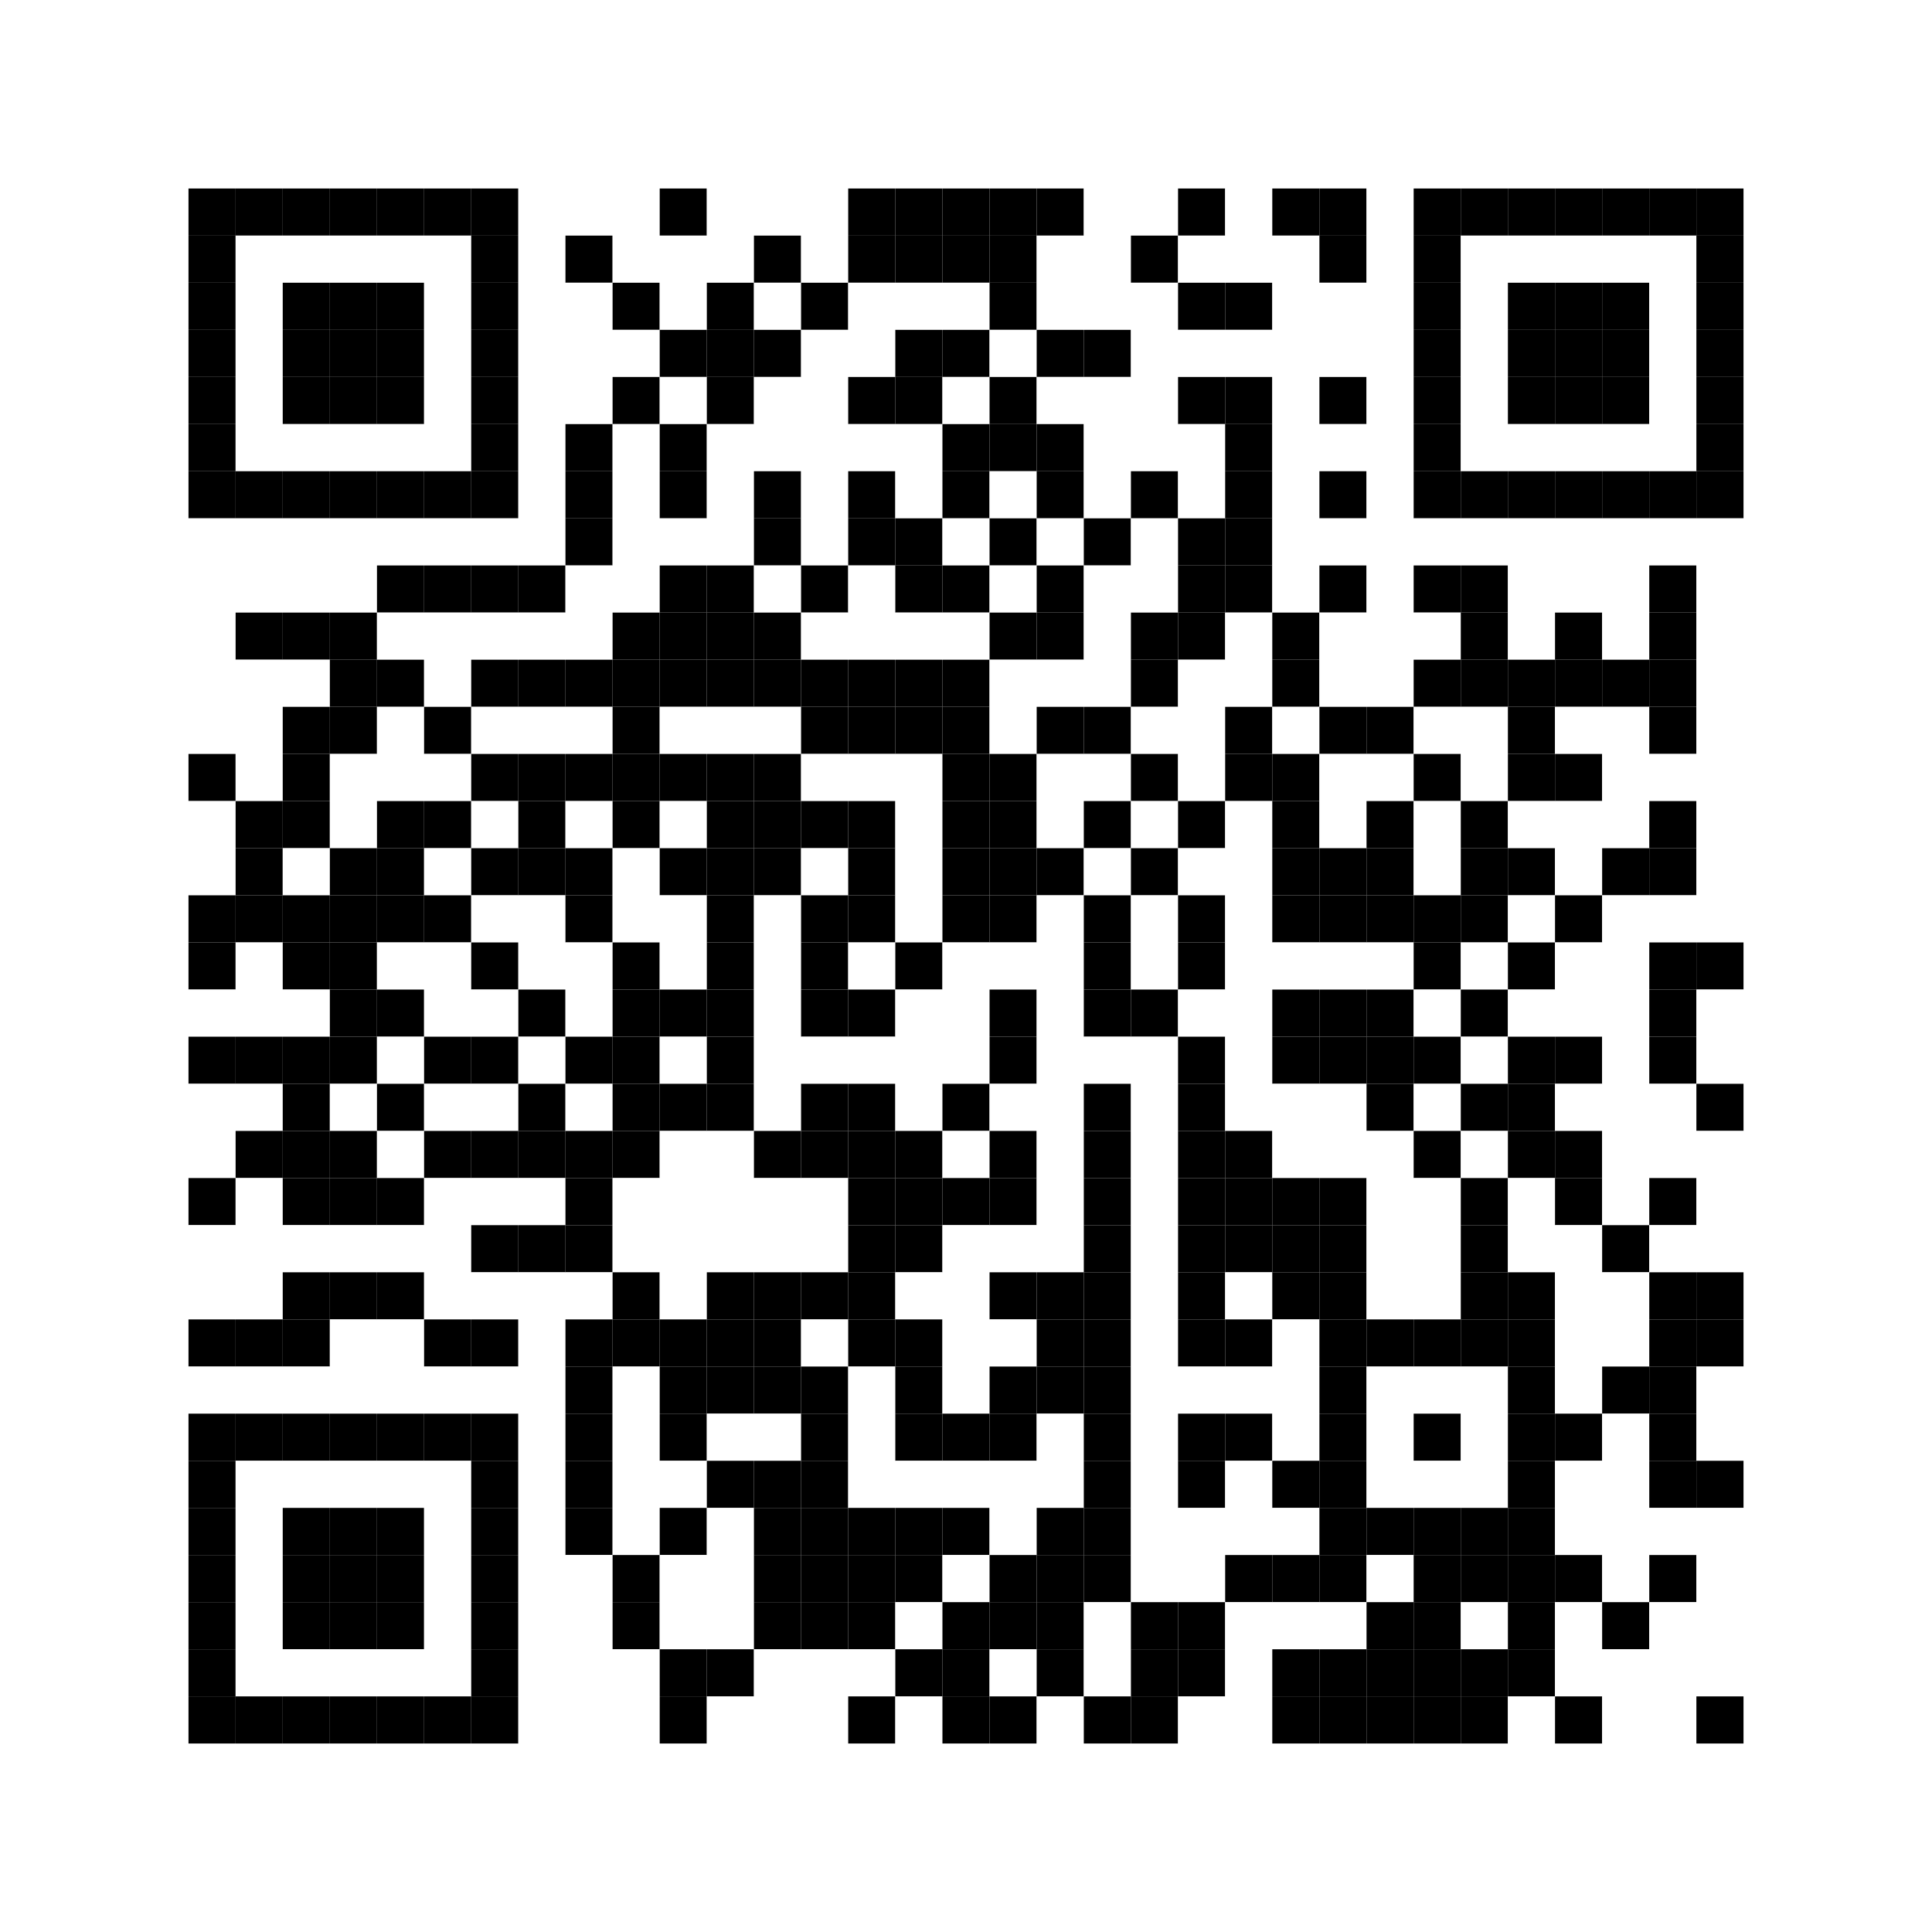 <svg xmlns="http://www.w3.org/2000/svg" width="656" height="656" style=""><rect x="0" y="0" width="656" height="656" fill="#ffffff"></rect><rect x="64" y="64" width="16" height="16" fill="#000000"></rect><rect x="64" y="80" width="16" height="16" fill="#000000"></rect><rect x="64" y="96" width="16" height="16" fill="#000000"></rect><rect x="64" y="112" width="16" height="16" fill="#000000"></rect><rect x="64" y="128" width="16" height="16" fill="#000000"></rect><rect x="64" y="144" width="16" height="16" fill="#000000"></rect><rect x="64" y="160" width="16" height="16" fill="#000000"></rect><rect x="64" y="176" width="16" height="16" fill="#ffffff"></rect><rect x="64" y="192" width="16" height="16" fill="#ffffff"></rect><rect x="64" y="208" width="16" height="16" fill="#ffffff"></rect><rect x="64" y="224" width="16" height="16" fill="#ffffff"></rect><rect x="64" y="240" width="16" height="16" fill="#ffffff"></rect><rect x="64" y="256" width="16" height="16" fill="#000000"></rect><rect x="64" y="272" width="16" height="16" fill="#ffffff"></rect><rect x="64" y="288" width="16" height="16" fill="#ffffff"></rect><rect x="64" y="304" width="16" height="16" fill="#000000"></rect><rect x="64" y="320" width="16" height="16" fill="#000000"></rect><rect x="64" y="336" width="16" height="16" fill="#ffffff"></rect><rect x="64" y="352" width="16" height="16" fill="#000000"></rect><rect x="64" y="368" width="16" height="16" fill="#ffffff"></rect><rect x="64" y="384" width="16" height="16" fill="#ffffff"></rect><rect x="64" y="400" width="16" height="16" fill="#000000"></rect><rect x="64" y="416" width="16" height="16" fill="#ffffff"></rect><rect x="64" y="432" width="16" height="16" fill="#ffffff"></rect><rect x="64" y="448" width="16" height="16" fill="#000000"></rect><rect x="64" y="464" width="16" height="16" fill="#ffffff"></rect><rect x="64" y="480" width="16" height="16" fill="#000000"></rect><rect x="64" y="496" width="16" height="16" fill="#000000"></rect><rect x="64" y="512" width="16" height="16" fill="#000000"></rect><rect x="64" y="528" width="16" height="16" fill="#000000"></rect><rect x="64" y="544" width="16" height="16" fill="#000000"></rect><rect x="64" y="560" width="16" height="16" fill="#000000"></rect><rect x="64" y="576" width="16" height="16" fill="#000000"></rect><rect x="80" y="64" width="16" height="16" fill="#000000"></rect><rect x="80" y="80" width="16" height="16" fill="#ffffff"></rect><rect x="80" y="96" width="16" height="16" fill="#ffffff"></rect><rect x="80" y="112" width="16" height="16" fill="#ffffff"></rect><rect x="80" y="128" width="16" height="16" fill="#ffffff"></rect><rect x="80" y="144" width="16" height="16" fill="#ffffff"></rect><rect x="80" y="160" width="16" height="16" fill="#000000"></rect><rect x="80" y="176" width="16" height="16" fill="#ffffff"></rect><rect x="80" y="192" width="16" height="16" fill="#ffffff"></rect><rect x="80" y="208" width="16" height="16" fill="#000000"></rect><rect x="80" y="224" width="16" height="16" fill="#ffffff"></rect><rect x="80" y="240" width="16" height="16" fill="#ffffff"></rect><rect x="80" y="256" width="16" height="16" fill="#ffffff"></rect><rect x="80" y="272" width="16" height="16" fill="#000000"></rect><rect x="80" y="288" width="16" height="16" fill="#000000"></rect><rect x="80" y="304" width="16" height="16" fill="#000000"></rect><rect x="80" y="320" width="16" height="16" fill="#ffffff"></rect><rect x="80" y="336" width="16" height="16" fill="#ffffff"></rect><rect x="80" y="352" width="16" height="16" fill="#000000"></rect><rect x="80" y="368" width="16" height="16" fill="#ffffff"></rect><rect x="80" y="384" width="16" height="16" fill="#000000"></rect><rect x="80" y="400" width="16" height="16" fill="#ffffff"></rect><rect x="80" y="416" width="16" height="16" fill="#ffffff"></rect><rect x="80" y="432" width="16" height="16" fill="#ffffff"></rect><rect x="80" y="448" width="16" height="16" fill="#000000"></rect><rect x="80" y="464" width="16" height="16" fill="#ffffff"></rect><rect x="80" y="480" width="16" height="16" fill="#000000"></rect><rect x="80" y="496" width="16" height="16" fill="#ffffff"></rect><rect x="80" y="512" width="16" height="16" fill="#ffffff"></rect><rect x="80" y="528" width="16" height="16" fill="#ffffff"></rect><rect x="80" y="544" width="16" height="16" fill="#ffffff"></rect><rect x="80" y="560" width="16" height="16" fill="#ffffff"></rect><rect x="80" y="576" width="16" height="16" fill="#000000"></rect><rect x="96" y="64" width="16" height="16" fill="#000000"></rect><rect x="96" y="80" width="16" height="16" fill="#ffffff"></rect><rect x="96" y="96" width="16" height="16" fill="#000000"></rect><rect x="96" y="112" width="16" height="16" fill="#000000"></rect><rect x="96" y="128" width="16" height="16" fill="#000000"></rect><rect x="96" y="144" width="16" height="16" fill="#ffffff"></rect><rect x="96" y="160" width="16" height="16" fill="#000000"></rect><rect x="96" y="176" width="16" height="16" fill="#ffffff"></rect><rect x="96" y="192" width="16" height="16" fill="#ffffff"></rect><rect x="96" y="208" width="16" height="16" fill="#000000"></rect><rect x="96" y="224" width="16" height="16" fill="#ffffff"></rect><rect x="96" y="240" width="16" height="16" fill="#000000"></rect><rect x="96" y="256" width="16" height="16" fill="#000000"></rect><rect x="96" y="272" width="16" height="16" fill="#000000"></rect><rect x="96" y="288" width="16" height="16" fill="#ffffff"></rect><rect x="96" y="304" width="16" height="16" fill="#000000"></rect><rect x="96" y="320" width="16" height="16" fill="#000000"></rect><rect x="96" y="336" width="16" height="16" fill="#ffffff"></rect><rect x="96" y="352" width="16" height="16" fill="#000000"></rect><rect x="96" y="368" width="16" height="16" fill="#000000"></rect><rect x="96" y="384" width="16" height="16" fill="#000000"></rect><rect x="96" y="400" width="16" height="16" fill="#000000"></rect><rect x="96" y="416" width="16" height="16" fill="#ffffff"></rect><rect x="96" y="432" width="16" height="16" fill="#000000"></rect><rect x="96" y="448" width="16" height="16" fill="#000000"></rect><rect x="96" y="464" width="16" height="16" fill="#ffffff"></rect><rect x="96" y="480" width="16" height="16" fill="#000000"></rect><rect x="96" y="496" width="16" height="16" fill="#ffffff"></rect><rect x="96" y="512" width="16" height="16" fill="#000000"></rect><rect x="96" y="528" width="16" height="16" fill="#000000"></rect><rect x="96" y="544" width="16" height="16" fill="#000000"></rect><rect x="96" y="560" width="16" height="16" fill="#ffffff"></rect><rect x="96" y="576" width="16" height="16" fill="#000000"></rect><rect x="112" y="64" width="16" height="16" fill="#000000"></rect><rect x="112" y="80" width="16" height="16" fill="#ffffff"></rect><rect x="112" y="96" width="16" height="16" fill="#000000"></rect><rect x="112" y="112" width="16" height="16" fill="#000000"></rect><rect x="112" y="128" width="16" height="16" fill="#000000"></rect><rect x="112" y="144" width="16" height="16" fill="#ffffff"></rect><rect x="112" y="160" width="16" height="16" fill="#000000"></rect><rect x="112" y="176" width="16" height="16" fill="#ffffff"></rect><rect x="112" y="192" width="16" height="16" fill="#ffffff"></rect><rect x="112" y="208" width="16" height="16" fill="#000000"></rect><rect x="112" y="224" width="16" height="16" fill="#000000"></rect><rect x="112" y="240" width="16" height="16" fill="#000000"></rect><rect x="112" y="256" width="16" height="16" fill="#ffffff"></rect><rect x="112" y="272" width="16" height="16" fill="#ffffff"></rect><rect x="112" y="288" width="16" height="16" fill="#000000"></rect><rect x="112" y="304" width="16" height="16" fill="#000000"></rect><rect x="112" y="320" width="16" height="16" fill="#000000"></rect><rect x="112" y="336" width="16" height="16" fill="#000000"></rect><rect x="112" y="352" width="16" height="16" fill="#000000"></rect><rect x="112" y="368" width="16" height="16" fill="#ffffff"></rect><rect x="112" y="384" width="16" height="16" fill="#000000"></rect><rect x="112" y="400" width="16" height="16" fill="#000000"></rect><rect x="112" y="416" width="16" height="16" fill="#ffffff"></rect><rect x="112" y="432" width="16" height="16" fill="#000000"></rect><rect x="112" y="448" width="16" height="16" fill="#ffffff"></rect><rect x="112" y="464" width="16" height="16" fill="#ffffff"></rect><rect x="112" y="480" width="16" height="16" fill="#000000"></rect><rect x="112" y="496" width="16" height="16" fill="#ffffff"></rect><rect x="112" y="512" width="16" height="16" fill="#000000"></rect><rect x="112" y="528" width="16" height="16" fill="#000000"></rect><rect x="112" y="544" width="16" height="16" fill="#000000"></rect><rect x="112" y="560" width="16" height="16" fill="#ffffff"></rect><rect x="112" y="576" width="16" height="16" fill="#000000"></rect><rect x="128" y="64" width="16" height="16" fill="#000000"></rect><rect x="128" y="80" width="16" height="16" fill="#ffffff"></rect><rect x="128" y="96" width="16" height="16" fill="#000000"></rect><rect x="128" y="112" width="16" height="16" fill="#000000"></rect><rect x="128" y="128" width="16" height="16" fill="#000000"></rect><rect x="128" y="144" width="16" height="16" fill="#ffffff"></rect><rect x="128" y="160" width="16" height="16" fill="#000000"></rect><rect x="128" y="176" width="16" height="16" fill="#ffffff"></rect><rect x="128" y="192" width="16" height="16" fill="#000000"></rect><rect x="128" y="208" width="16" height="16" fill="#ffffff"></rect><rect x="128" y="224" width="16" height="16" fill="#000000"></rect><rect x="128" y="240" width="16" height="16" fill="#ffffff"></rect><rect x="128" y="256" width="16" height="16" fill="#ffffff"></rect><rect x="128" y="272" width="16" height="16" fill="#000000"></rect><rect x="128" y="288" width="16" height="16" fill="#000000"></rect><rect x="128" y="304" width="16" height="16" fill="#000000"></rect><rect x="128" y="320" width="16" height="16" fill="#ffffff"></rect><rect x="128" y="336" width="16" height="16" fill="#000000"></rect><rect x="128" y="352" width="16" height="16" fill="#ffffff"></rect><rect x="128" y="368" width="16" height="16" fill="#000000"></rect><rect x="128" y="384" width="16" height="16" fill="#ffffff"></rect><rect x="128" y="400" width="16" height="16" fill="#000000"></rect><rect x="128" y="416" width="16" height="16" fill="#ffffff"></rect><rect x="128" y="432" width="16" height="16" fill="#000000"></rect><rect x="128" y="448" width="16" height="16" fill="#ffffff"></rect><rect x="128" y="464" width="16" height="16" fill="#ffffff"></rect><rect x="128" y="480" width="16" height="16" fill="#000000"></rect><rect x="128" y="496" width="16" height="16" fill="#ffffff"></rect><rect x="128" y="512" width="16" height="16" fill="#000000"></rect><rect x="128" y="528" width="16" height="16" fill="#000000"></rect><rect x="128" y="544" width="16" height="16" fill="#000000"></rect><rect x="128" y="560" width="16" height="16" fill="#ffffff"></rect><rect x="128" y="576" width="16" height="16" fill="#000000"></rect><rect x="144" y="64" width="16" height="16" fill="#000000"></rect><rect x="144" y="80" width="16" height="16" fill="#ffffff"></rect><rect x="144" y="96" width="16" height="16" fill="#ffffff"></rect><rect x="144" y="112" width="16" height="16" fill="#ffffff"></rect><rect x="144" y="128" width="16" height="16" fill="#ffffff"></rect><rect x="144" y="144" width="16" height="16" fill="#ffffff"></rect><rect x="144" y="160" width="16" height="16" fill="#000000"></rect><rect x="144" y="176" width="16" height="16" fill="#ffffff"></rect><rect x="144" y="192" width="16" height="16" fill="#000000"></rect><rect x="144" y="208" width="16" height="16" fill="#ffffff"></rect><rect x="144" y="224" width="16" height="16" fill="#ffffff"></rect><rect x="144" y="240" width="16" height="16" fill="#000000"></rect><rect x="144" y="256" width="16" height="16" fill="#ffffff"></rect><rect x="144" y="272" width="16" height="16" fill="#000000"></rect><rect x="144" y="288" width="16" height="16" fill="#ffffff"></rect><rect x="144" y="304" width="16" height="16" fill="#000000"></rect><rect x="144" y="320" width="16" height="16" fill="#ffffff"></rect><rect x="144" y="336" width="16" height="16" fill="#ffffff"></rect><rect x="144" y="352" width="16" height="16" fill="#000000"></rect><rect x="144" y="368" width="16" height="16" fill="#ffffff"></rect><rect x="144" y="384" width="16" height="16" fill="#000000"></rect><rect x="144" y="400" width="16" height="16" fill="#ffffff"></rect><rect x="144" y="416" width="16" height="16" fill="#ffffff"></rect><rect x="144" y="432" width="16" height="16" fill="#ffffff"></rect><rect x="144" y="448" width="16" height="16" fill="#000000"></rect><rect x="144" y="464" width="16" height="16" fill="#ffffff"></rect><rect x="144" y="480" width="16" height="16" fill="#000000"></rect><rect x="144" y="496" width="16" height="16" fill="#ffffff"></rect><rect x="144" y="512" width="16" height="16" fill="#ffffff"></rect><rect x="144" y="528" width="16" height="16" fill="#ffffff"></rect><rect x="144" y="544" width="16" height="16" fill="#ffffff"></rect><rect x="144" y="560" width="16" height="16" fill="#ffffff"></rect><rect x="144" y="576" width="16" height="16" fill="#000000"></rect><rect x="160" y="64" width="16" height="16" fill="#000000"></rect><rect x="160" y="80" width="16" height="16" fill="#000000"></rect><rect x="160" y="96" width="16" height="16" fill="#000000"></rect><rect x="160" y="112" width="16" height="16" fill="#000000"></rect><rect x="160" y="128" width="16" height="16" fill="#000000"></rect><rect x="160" y="144" width="16" height="16" fill="#000000"></rect><rect x="160" y="160" width="16" height="16" fill="#000000"></rect><rect x="160" y="176" width="16" height="16" fill="#ffffff"></rect><rect x="160" y="192" width="16" height="16" fill="#000000"></rect><rect x="160" y="208" width="16" height="16" fill="#ffffff"></rect><rect x="160" y="224" width="16" height="16" fill="#000000"></rect><rect x="160" y="240" width="16" height="16" fill="#ffffff"></rect><rect x="160" y="256" width="16" height="16" fill="#000000"></rect><rect x="160" y="272" width="16" height="16" fill="#ffffff"></rect><rect x="160" y="288" width="16" height="16" fill="#000000"></rect><rect x="160" y="304" width="16" height="16" fill="#ffffff"></rect><rect x="160" y="320" width="16" height="16" fill="#000000"></rect><rect x="160" y="336" width="16" height="16" fill="#ffffff"></rect><rect x="160" y="352" width="16" height="16" fill="#000000"></rect><rect x="160" y="368" width="16" height="16" fill="#ffffff"></rect><rect x="160" y="384" width="16" height="16" fill="#000000"></rect><rect x="160" y="400" width="16" height="16" fill="#ffffff"></rect><rect x="160" y="416" width="16" height="16" fill="#000000"></rect><rect x="160" y="432" width="16" height="16" fill="#ffffff"></rect><rect x="160" y="448" width="16" height="16" fill="#000000"></rect><rect x="160" y="464" width="16" height="16" fill="#ffffff"></rect><rect x="160" y="480" width="16" height="16" fill="#000000"></rect><rect x="160" y="496" width="16" height="16" fill="#000000"></rect><rect x="160" y="512" width="16" height="16" fill="#000000"></rect><rect x="160" y="528" width="16" height="16" fill="#000000"></rect><rect x="160" y="544" width="16" height="16" fill="#000000"></rect><rect x="160" y="560" width="16" height="16" fill="#000000"></rect><rect x="160" y="576" width="16" height="16" fill="#000000"></rect><rect x="176" y="64" width="16" height="16" fill="#ffffff"></rect><rect x="176" y="80" width="16" height="16" fill="#ffffff"></rect><rect x="176" y="96" width="16" height="16" fill="#ffffff"></rect><rect x="176" y="112" width="16" height="16" fill="#ffffff"></rect><rect x="176" y="128" width="16" height="16" fill="#ffffff"></rect><rect x="176" y="144" width="16" height="16" fill="#ffffff"></rect><rect x="176" y="160" width="16" height="16" fill="#ffffff"></rect><rect x="176" y="176" width="16" height="16" fill="#ffffff"></rect><rect x="176" y="192" width="16" height="16" fill="#000000"></rect><rect x="176" y="208" width="16" height="16" fill="#ffffff"></rect><rect x="176" y="224" width="16" height="16" fill="#000000"></rect><rect x="176" y="240" width="16" height="16" fill="#ffffff"></rect><rect x="176" y="256" width="16" height="16" fill="#000000"></rect><rect x="176" y="272" width="16" height="16" fill="#000000"></rect><rect x="176" y="288" width="16" height="16" fill="#000000"></rect><rect x="176" y="304" width="16" height="16" fill="#ffffff"></rect><rect x="176" y="320" width="16" height="16" fill="#ffffff"></rect><rect x="176" y="336" width="16" height="16" fill="#000000"></rect><rect x="176" y="352" width="16" height="16" fill="#ffffff"></rect><rect x="176" y="368" width="16" height="16" fill="#000000"></rect><rect x="176" y="384" width="16" height="16" fill="#000000"></rect><rect x="176" y="400" width="16" height="16" fill="#ffffff"></rect><rect x="176" y="416" width="16" height="16" fill="#000000"></rect><rect x="176" y="432" width="16" height="16" fill="#ffffff"></rect><rect x="176" y="448" width="16" height="16" fill="#ffffff"></rect><rect x="176" y="464" width="16" height="16" fill="#ffffff"></rect><rect x="176" y="480" width="16" height="16" fill="#ffffff"></rect><rect x="176" y="496" width="16" height="16" fill="#ffffff"></rect><rect x="176" y="512" width="16" height="16" fill="#ffffff"></rect><rect x="176" y="528" width="16" height="16" fill="#ffffff"></rect><rect x="176" y="544" width="16" height="16" fill="#ffffff"></rect><rect x="176" y="560" width="16" height="16" fill="#ffffff"></rect><rect x="176" y="576" width="16" height="16" fill="#ffffff"></rect><rect x="192" y="64" width="16" height="16" fill="#ffffff"></rect><rect x="192" y="80" width="16" height="16" fill="#000000"></rect><rect x="192" y="96" width="16" height="16" fill="#ffffff"></rect><rect x="192" y="112" width="16" height="16" fill="#ffffff"></rect><rect x="192" y="128" width="16" height="16" fill="#ffffff"></rect><rect x="192" y="144" width="16" height="16" fill="#000000"></rect><rect x="192" y="160" width="16" height="16" fill="#000000"></rect><rect x="192" y="176" width="16" height="16" fill="#000000"></rect><rect x="192" y="192" width="16" height="16" fill="#ffffff"></rect><rect x="192" y="208" width="16" height="16" fill="#ffffff"></rect><rect x="192" y="224" width="16" height="16" fill="#000000"></rect><rect x="192" y="240" width="16" height="16" fill="#ffffff"></rect><rect x="192" y="256" width="16" height="16" fill="#000000"></rect><rect x="192" y="272" width="16" height="16" fill="#ffffff"></rect><rect x="192" y="288" width="16" height="16" fill="#000000"></rect><rect x="192" y="304" width="16" height="16" fill="#000000"></rect><rect x="192" y="320" width="16" height="16" fill="#ffffff"></rect><rect x="192" y="336" width="16" height="16" fill="#ffffff"></rect><rect x="192" y="352" width="16" height="16" fill="#000000"></rect><rect x="192" y="368" width="16" height="16" fill="#ffffff"></rect><rect x="192" y="384" width="16" height="16" fill="#000000"></rect><rect x="192" y="400" width="16" height="16" fill="#000000"></rect><rect x="192" y="416" width="16" height="16" fill="#000000"></rect><rect x="192" y="432" width="16" height="16" fill="#ffffff"></rect><rect x="192" y="448" width="16" height="16" fill="#000000"></rect><rect x="192" y="464" width="16" height="16" fill="#000000"></rect><rect x="192" y="480" width="16" height="16" fill="#000000"></rect><rect x="192" y="496" width="16" height="16" fill="#000000"></rect><rect x="192" y="512" width="16" height="16" fill="#000000"></rect><rect x="192" y="528" width="16" height="16" fill="#ffffff"></rect><rect x="192" y="544" width="16" height="16" fill="#ffffff"></rect><rect x="192" y="560" width="16" height="16" fill="#ffffff"></rect><rect x="192" y="576" width="16" height="16" fill="#ffffff"></rect><rect x="208" y="64" width="16" height="16" fill="#ffffff"></rect><rect x="208" y="80" width="16" height="16" fill="#ffffff"></rect><rect x="208" y="96" width="16" height="16" fill="#000000"></rect><rect x="208" y="112" width="16" height="16" fill="#ffffff"></rect><rect x="208" y="128" width="16" height="16" fill="#000000"></rect><rect x="208" y="144" width="16" height="16" fill="#ffffff"></rect><rect x="208" y="160" width="16" height="16" fill="#ffffff"></rect><rect x="208" y="176" width="16" height="16" fill="#ffffff"></rect><rect x="208" y="192" width="16" height="16" fill="#ffffff"></rect><rect x="208" y="208" width="16" height="16" fill="#000000"></rect><rect x="208" y="224" width="16" height="16" fill="#000000"></rect><rect x="208" y="240" width="16" height="16" fill="#000000"></rect><rect x="208" y="256" width="16" height="16" fill="#000000"></rect><rect x="208" y="272" width="16" height="16" fill="#000000"></rect><rect x="208" y="288" width="16" height="16" fill="#ffffff"></rect><rect x="208" y="304" width="16" height="16" fill="#ffffff"></rect><rect x="208" y="320" width="16" height="16" fill="#000000"></rect><rect x="208" y="336" width="16" height="16" fill="#000000"></rect><rect x="208" y="352" width="16" height="16" fill="#000000"></rect><rect x="208" y="368" width="16" height="16" fill="#000000"></rect><rect x="208" y="384" width="16" height="16" fill="#000000"></rect><rect x="208" y="400" width="16" height="16" fill="#ffffff"></rect><rect x="208" y="416" width="16" height="16" fill="#ffffff"></rect><rect x="208" y="432" width="16" height="16" fill="#000000"></rect><rect x="208" y="448" width="16" height="16" fill="#000000"></rect><rect x="208" y="464" width="16" height="16" fill="#ffffff"></rect><rect x="208" y="480" width="16" height="16" fill="#ffffff"></rect><rect x="208" y="496" width="16" height="16" fill="#ffffff"></rect><rect x="208" y="512" width="16" height="16" fill="#ffffff"></rect><rect x="208" y="528" width="16" height="16" fill="#000000"></rect><rect x="208" y="544" width="16" height="16" fill="#000000"></rect><rect x="208" y="560" width="16" height="16" fill="#ffffff"></rect><rect x="208" y="576" width="16" height="16" fill="#ffffff"></rect><rect x="224" y="64" width="16" height="16" fill="#000000"></rect><rect x="224" y="80" width="16" height="16" fill="#ffffff"></rect><rect x="224" y="96" width="16" height="16" fill="#ffffff"></rect><rect x="224" y="112" width="16" height="16" fill="#000000"></rect><rect x="224" y="128" width="16" height="16" fill="#ffffff"></rect><rect x="224" y="144" width="16" height="16" fill="#000000"></rect><rect x="224" y="160" width="16" height="16" fill="#000000"></rect><rect x="224" y="176" width="16" height="16" fill="#ffffff"></rect><rect x="224" y="192" width="16" height="16" fill="#000000"></rect><rect x="224" y="208" width="16" height="16" fill="#000000"></rect><rect x="224" y="224" width="16" height="16" fill="#000000"></rect><rect x="224" y="240" width="16" height="16" fill="#ffffff"></rect><rect x="224" y="256" width="16" height="16" fill="#000000"></rect><rect x="224" y="272" width="16" height="16" fill="#ffffff"></rect><rect x="224" y="288" width="16" height="16" fill="#000000"></rect><rect x="224" y="304" width="16" height="16" fill="#ffffff"></rect><rect x="224" y="320" width="16" height="16" fill="#ffffff"></rect><rect x="224" y="336" width="16" height="16" fill="#000000"></rect><rect x="224" y="352" width="16" height="16" fill="#ffffff"></rect><rect x="224" y="368" width="16" height="16" fill="#000000"></rect><rect x="224" y="384" width="16" height="16" fill="#ffffff"></rect><rect x="224" y="400" width="16" height="16" fill="#ffffff"></rect><rect x="224" y="416" width="16" height="16" fill="#ffffff"></rect><rect x="224" y="432" width="16" height="16" fill="#ffffff"></rect><rect x="224" y="448" width="16" height="16" fill="#000000"></rect><rect x="224" y="464" width="16" height="16" fill="#000000"></rect><rect x="224" y="480" width="16" height="16" fill="#000000"></rect><rect x="224" y="496" width="16" height="16" fill="#ffffff"></rect><rect x="224" y="512" width="16" height="16" fill="#000000"></rect><rect x="224" y="528" width="16" height="16" fill="#ffffff"></rect><rect x="224" y="544" width="16" height="16" fill="#ffffff"></rect><rect x="224" y="560" width="16" height="16" fill="#000000"></rect><rect x="224" y="576" width="16" height="16" fill="#000000"></rect><rect x="240" y="64" width="16" height="16" fill="#ffffff"></rect><rect x="240" y="80" width="16" height="16" fill="#ffffff"></rect><rect x="240" y="96" width="16" height="16" fill="#000000"></rect><rect x="240" y="112" width="16" height="16" fill="#000000"></rect><rect x="240" y="128" width="16" height="16" fill="#000000"></rect><rect x="240" y="144" width="16" height="16" fill="#ffffff"></rect><rect x="240" y="160" width="16" height="16" fill="#ffffff"></rect><rect x="240" y="176" width="16" height="16" fill="#ffffff"></rect><rect x="240" y="192" width="16" height="16" fill="#000000"></rect><rect x="240" y="208" width="16" height="16" fill="#000000"></rect><rect x="240" y="224" width="16" height="16" fill="#000000"></rect><rect x="240" y="240" width="16" height="16" fill="#ffffff"></rect><rect x="240" y="256" width="16" height="16" fill="#000000"></rect><rect x="240" y="272" width="16" height="16" fill="#000000"></rect><rect x="240" y="288" width="16" height="16" fill="#000000"></rect><rect x="240" y="304" width="16" height="16" fill="#000000"></rect><rect x="240" y="320" width="16" height="16" fill="#000000"></rect><rect x="240" y="336" width="16" height="16" fill="#000000"></rect><rect x="240" y="352" width="16" height="16" fill="#000000"></rect><rect x="240" y="368" width="16" height="16" fill="#000000"></rect><rect x="240" y="384" width="16" height="16" fill="#ffffff"></rect><rect x="240" y="400" width="16" height="16" fill="#ffffff"></rect><rect x="240" y="416" width="16" height="16" fill="#ffffff"></rect><rect x="240" y="432" width="16" height="16" fill="#000000"></rect><rect x="240" y="448" width="16" height="16" fill="#000000"></rect><rect x="240" y="464" width="16" height="16" fill="#000000"></rect><rect x="240" y="480" width="16" height="16" fill="#ffffff"></rect><rect x="240" y="496" width="16" height="16" fill="#000000"></rect><rect x="240" y="512" width="16" height="16" fill="#ffffff"></rect><rect x="240" y="528" width="16" height="16" fill="#ffffff"></rect><rect x="240" y="544" width="16" height="16" fill="#ffffff"></rect><rect x="240" y="560" width="16" height="16" fill="#000000"></rect><rect x="240" y="576" width="16" height="16" fill="#ffffff"></rect><rect x="256" y="64" width="16" height="16" fill="#ffffff"></rect><rect x="256" y="80" width="16" height="16" fill="#000000"></rect><rect x="256" y="96" width="16" height="16" fill="#ffffff"></rect><rect x="256" y="112" width="16" height="16" fill="#000000"></rect><rect x="256" y="128" width="16" height="16" fill="#ffffff"></rect><rect x="256" y="144" width="16" height="16" fill="#ffffff"></rect><rect x="256" y="160" width="16" height="16" fill="#000000"></rect><rect x="256" y="176" width="16" height="16" fill="#000000"></rect><rect x="256" y="192" width="16" height="16" fill="#ffffff"></rect><rect x="256" y="208" width="16" height="16" fill="#000000"></rect><rect x="256" y="224" width="16" height="16" fill="#000000"></rect><rect x="256" y="240" width="16" height="16" fill="#ffffff"></rect><rect x="256" y="256" width="16" height="16" fill="#000000"></rect><rect x="256" y="272" width="16" height="16" fill="#000000"></rect><rect x="256" y="288" width="16" height="16" fill="#000000"></rect><rect x="256" y="304" width="16" height="16" fill="#ffffff"></rect><rect x="256" y="320" width="16" height="16" fill="#ffffff"></rect><rect x="256" y="336" width="16" height="16" fill="#ffffff"></rect><rect x="256" y="352" width="16" height="16" fill="#ffffff"></rect><rect x="256" y="368" width="16" height="16" fill="#ffffff"></rect><rect x="256" y="384" width="16" height="16" fill="#000000"></rect><rect x="256" y="400" width="16" height="16" fill="#ffffff"></rect><rect x="256" y="416" width="16" height="16" fill="#ffffff"></rect><rect x="256" y="432" width="16" height="16" fill="#000000"></rect><rect x="256" y="448" width="16" height="16" fill="#000000"></rect><rect x="256" y="464" width="16" height="16" fill="#000000"></rect><rect x="256" y="480" width="16" height="16" fill="#ffffff"></rect><rect x="256" y="496" width="16" height="16" fill="#000000"></rect><rect x="256" y="512" width="16" height="16" fill="#000000"></rect><rect x="256" y="528" width="16" height="16" fill="#000000"></rect><rect x="256" y="544" width="16" height="16" fill="#000000"></rect><rect x="256" y="560" width="16" height="16" fill="#ffffff"></rect><rect x="256" y="576" width="16" height="16" fill="#ffffff"></rect><rect x="272" y="64" width="16" height="16" fill="#ffffff"></rect><rect x="272" y="80" width="16" height="16" fill="#ffffff"></rect><rect x="272" y="96" width="16" height="16" fill="#000000"></rect><rect x="272" y="112" width="16" height="16" fill="#ffffff"></rect><rect x="272" y="128" width="16" height="16" fill="#ffffff"></rect><rect x="272" y="144" width="16" height="16" fill="#ffffff"></rect><rect x="272" y="160" width="16" height="16" fill="#ffffff"></rect><rect x="272" y="176" width="16" height="16" fill="#ffffff"></rect><rect x="272" y="192" width="16" height="16" fill="#000000"></rect><rect x="272" y="208" width="16" height="16" fill="#ffffff"></rect><rect x="272" y="224" width="16" height="16" fill="#000000"></rect><rect x="272" y="240" width="16" height="16" fill="#000000"></rect><rect x="272" y="256" width="16" height="16" fill="#ffffff"></rect><rect x="272" y="272" width="16" height="16" fill="#000000"></rect><rect x="272" y="288" width="16" height="16" fill="#ffffff"></rect><rect x="272" y="304" width="16" height="16" fill="#000000"></rect><rect x="272" y="320" width="16" height="16" fill="#000000"></rect><rect x="272" y="336" width="16" height="16" fill="#000000"></rect><rect x="272" y="352" width="16" height="16" fill="#ffffff"></rect><rect x="272" y="368" width="16" height="16" fill="#000000"></rect><rect x="272" y="384" width="16" height="16" fill="#000000"></rect><rect x="272" y="400" width="16" height="16" fill="#ffffff"></rect><rect x="272" y="416" width="16" height="16" fill="#ffffff"></rect><rect x="272" y="432" width="16" height="16" fill="#000000"></rect><rect x="272" y="448" width="16" height="16" fill="#ffffff"></rect><rect x="272" y="464" width="16" height="16" fill="#000000"></rect><rect x="272" y="480" width="16" height="16" fill="#000000"></rect><rect x="272" y="496" width="16" height="16" fill="#000000"></rect><rect x="272" y="512" width="16" height="16" fill="#000000"></rect><rect x="272" y="528" width="16" height="16" fill="#000000"></rect><rect x="272" y="544" width="16" height="16" fill="#000000"></rect><rect x="272" y="560" width="16" height="16" fill="#ffffff"></rect><rect x="272" y="576" width="16" height="16" fill="#ffffff"></rect><rect x="288" y="64" width="16" height="16" fill="#000000"></rect><rect x="288" y="80" width="16" height="16" fill="#000000"></rect><rect x="288" y="96" width="16" height="16" fill="#ffffff"></rect><rect x="288" y="112" width="16" height="16" fill="#ffffff"></rect><rect x="288" y="128" width="16" height="16" fill="#000000"></rect><rect x="288" y="144" width="16" height="16" fill="#ffffff"></rect><rect x="288" y="160" width="16" height="16" fill="#000000"></rect><rect x="288" y="176" width="16" height="16" fill="#000000"></rect><rect x="288" y="192" width="16" height="16" fill="#ffffff"></rect><rect x="288" y="208" width="16" height="16" fill="#ffffff"></rect><rect x="288" y="224" width="16" height="16" fill="#000000"></rect><rect x="288" y="240" width="16" height="16" fill="#000000"></rect><rect x="288" y="256" width="16" height="16" fill="#ffffff"></rect><rect x="288" y="272" width="16" height="16" fill="#000000"></rect><rect x="288" y="288" width="16" height="16" fill="#000000"></rect><rect x="288" y="304" width="16" height="16" fill="#000000"></rect><rect x="288" y="320" width="16" height="16" fill="#ffffff"></rect><rect x="288" y="336" width="16" height="16" fill="#000000"></rect><rect x="288" y="352" width="16" height="16" fill="#ffffff"></rect><rect x="288" y="368" width="16" height="16" fill="#000000"></rect><rect x="288" y="384" width="16" height="16" fill="#000000"></rect><rect x="288" y="400" width="16" height="16" fill="#000000"></rect><rect x="288" y="416" width="16" height="16" fill="#000000"></rect><rect x="288" y="432" width="16" height="16" fill="#000000"></rect><rect x="288" y="448" width="16" height="16" fill="#000000"></rect><rect x="288" y="464" width="16" height="16" fill="#ffffff"></rect><rect x="288" y="480" width="16" height="16" fill="#ffffff"></rect><rect x="288" y="496" width="16" height="16" fill="#ffffff"></rect><rect x="288" y="512" width="16" height="16" fill="#000000"></rect><rect x="288" y="528" width="16" height="16" fill="#000000"></rect><rect x="288" y="544" width="16" height="16" fill="#000000"></rect><rect x="288" y="560" width="16" height="16" fill="#ffffff"></rect><rect x="288" y="576" width="16" height="16" fill="#000000"></rect><rect x="304" y="64" width="16" height="16" fill="#000000"></rect><rect x="304" y="80" width="16" height="16" fill="#000000"></rect><rect x="304" y="96" width="16" height="16" fill="#ffffff"></rect><rect x="304" y="112" width="16" height="16" fill="#000000"></rect><rect x="304" y="128" width="16" height="16" fill="#000000"></rect><rect x="304" y="144" width="16" height="16" fill="#ffffff"></rect><rect x="304" y="160" width="16" height="16" fill="#ffffff"></rect><rect x="304" y="176" width="16" height="16" fill="#000000"></rect><rect x="304" y="192" width="16" height="16" fill="#000000"></rect><rect x="304" y="208" width="16" height="16" fill="#ffffff"></rect><rect x="304" y="224" width="16" height="16" fill="#000000"></rect><rect x="304" y="240" width="16" height="16" fill="#000000"></rect><rect x="304" y="256" width="16" height="16" fill="#ffffff"></rect><rect x="304" y="272" width="16" height="16" fill="#ffffff"></rect><rect x="304" y="288" width="16" height="16" fill="#ffffff"></rect><rect x="304" y="304" width="16" height="16" fill="#ffffff"></rect><rect x="304" y="320" width="16" height="16" fill="#000000"></rect><rect x="304" y="336" width="16" height="16" fill="#ffffff"></rect><rect x="304" y="352" width="16" height="16" fill="#ffffff"></rect><rect x="304" y="368" width="16" height="16" fill="#ffffff"></rect><rect x="304" y="384" width="16" height="16" fill="#000000"></rect><rect x="304" y="400" width="16" height="16" fill="#000000"></rect><rect x="304" y="416" width="16" height="16" fill="#000000"></rect><rect x="304" y="432" width="16" height="16" fill="#ffffff"></rect><rect x="304" y="448" width="16" height="16" fill="#000000"></rect><rect x="304" y="464" width="16" height="16" fill="#000000"></rect><rect x="304" y="480" width="16" height="16" fill="#000000"></rect><rect x="304" y="496" width="16" height="16" fill="#ffffff"></rect><rect x="304" y="512" width="16" height="16" fill="#000000"></rect><rect x="304" y="528" width="16" height="16" fill="#000000"></rect><rect x="304" y="544" width="16" height="16" fill="#ffffff"></rect><rect x="304" y="560" width="16" height="16" fill="#000000"></rect><rect x="304" y="576" width="16" height="16" fill="#ffffff"></rect><rect x="320" y="64" width="16" height="16" fill="#000000"></rect><rect x="320" y="80" width="16" height="16" fill="#000000"></rect><rect x="320" y="96" width="16" height="16" fill="#ffffff"></rect><rect x="320" y="112" width="16" height="16" fill="#000000"></rect><rect x="320" y="128" width="16" height="16" fill="#ffffff"></rect><rect x="320" y="144" width="16" height="16" fill="#000000"></rect><rect x="320" y="160" width="16" height="16" fill="#000000"></rect><rect x="320" y="176" width="16" height="16" fill="#ffffff"></rect><rect x="320" y="192" width="16" height="16" fill="#000000"></rect><rect x="320" y="208" width="16" height="16" fill="#ffffff"></rect><rect x="320" y="224" width="16" height="16" fill="#000000"></rect><rect x="320" y="240" width="16" height="16" fill="#000000"></rect><rect x="320" y="256" width="16" height="16" fill="#000000"></rect><rect x="320" y="272" width="16" height="16" fill="#000000"></rect><rect x="320" y="288" width="16" height="16" fill="#000000"></rect><rect x="320" y="304" width="16" height="16" fill="#000000"></rect><rect x="320" y="320" width="16" height="16" fill="#ffffff"></rect><rect x="320" y="336" width="16" height="16" fill="#ffffff"></rect><rect x="320" y="352" width="16" height="16" fill="#ffffff"></rect><rect x="320" y="368" width="16" height="16" fill="#000000"></rect><rect x="320" y="384" width="16" height="16" fill="#ffffff"></rect><rect x="320" y="400" width="16" height="16" fill="#000000"></rect><rect x="320" y="416" width="16" height="16" fill="#ffffff"></rect><rect x="320" y="432" width="16" height="16" fill="#ffffff"></rect><rect x="320" y="448" width="16" height="16" fill="#ffffff"></rect><rect x="320" y="464" width="16" height="16" fill="#ffffff"></rect><rect x="320" y="480" width="16" height="16" fill="#000000"></rect><rect x="320" y="496" width="16" height="16" fill="#ffffff"></rect><rect x="320" y="512" width="16" height="16" fill="#000000"></rect><rect x="320" y="528" width="16" height="16" fill="#ffffff"></rect><rect x="320" y="544" width="16" height="16" fill="#000000"></rect><rect x="320" y="560" width="16" height="16" fill="#000000"></rect><rect x="320" y="576" width="16" height="16" fill="#000000"></rect><rect x="336" y="64" width="16" height="16" fill="#000000"></rect><rect x="336" y="80" width="16" height="16" fill="#000000"></rect><rect x="336" y="96" width="16" height="16" fill="#000000"></rect><rect x="336" y="112" width="16" height="16" fill="#ffffff"></rect><rect x="336" y="128" width="16" height="16" fill="#000000"></rect><rect x="336" y="144" width="16" height="16" fill="#000000"></rect><rect x="336" y="160" width="16" height="16" fill="#ffffff"></rect><rect x="336" y="176" width="16" height="16" fill="#000000"></rect><rect x="336" y="192" width="16" height="16" fill="#ffffff"></rect><rect x="336" y="208" width="16" height="16" fill="#000000"></rect><rect x="336" y="224" width="16" height="16" fill="#ffffff"></rect><rect x="336" y="240" width="16" height="16" fill="#ffffff"></rect><rect x="336" y="256" width="16" height="16" fill="#000000"></rect><rect x="336" y="272" width="16" height="16" fill="#000000"></rect><rect x="336" y="288" width="16" height="16" fill="#000000"></rect><rect x="336" y="304" width="16" height="16" fill="#000000"></rect><rect x="336" y="320" width="16" height="16" fill="#ffffff"></rect><rect x="336" y="336" width="16" height="16" fill="#000000"></rect><rect x="336" y="352" width="16" height="16" fill="#000000"></rect><rect x="336" y="368" width="16" height="16" fill="#ffffff"></rect><rect x="336" y="384" width="16" height="16" fill="#000000"></rect><rect x="336" y="400" width="16" height="16" fill="#000000"></rect><rect x="336" y="416" width="16" height="16" fill="#ffffff"></rect><rect x="336" y="432" width="16" height="16" fill="#000000"></rect><rect x="336" y="448" width="16" height="16" fill="#ffffff"></rect><rect x="336" y="464" width="16" height="16" fill="#000000"></rect><rect x="336" y="480" width="16" height="16" fill="#000000"></rect><rect x="336" y="496" width="16" height="16" fill="#ffffff"></rect><rect x="336" y="512" width="16" height="16" fill="#ffffff"></rect><rect x="336" y="528" width="16" height="16" fill="#000000"></rect><rect x="336" y="544" width="16" height="16" fill="#000000"></rect><rect x="336" y="560" width="16" height="16" fill="#ffffff"></rect><rect x="336" y="576" width="16" height="16" fill="#000000"></rect><rect x="352" y="64" width="16" height="16" fill="#000000"></rect><rect x="352" y="80" width="16" height="16" fill="#ffffff"></rect><rect x="352" y="96" width="16" height="16" fill="#ffffff"></rect><rect x="352" y="112" width="16" height="16" fill="#000000"></rect><rect x="352" y="128" width="16" height="16" fill="#ffffff"></rect><rect x="352" y="144" width="16" height="16" fill="#000000"></rect><rect x="352" y="160" width="16" height="16" fill="#000000"></rect><rect x="352" y="176" width="16" height="16" fill="#ffffff"></rect><rect x="352" y="192" width="16" height="16" fill="#000000"></rect><rect x="352" y="208" width="16" height="16" fill="#000000"></rect><rect x="352" y="224" width="16" height="16" fill="#ffffff"></rect><rect x="352" y="240" width="16" height="16" fill="#000000"></rect><rect x="352" y="256" width="16" height="16" fill="#ffffff"></rect><rect x="352" y="272" width="16" height="16" fill="#ffffff"></rect><rect x="352" y="288" width="16" height="16" fill="#000000"></rect><rect x="352" y="304" width="16" height="16" fill="#ffffff"></rect><rect x="352" y="320" width="16" height="16" fill="#ffffff"></rect><rect x="352" y="336" width="16" height="16" fill="#ffffff"></rect><rect x="352" y="352" width="16" height="16" fill="#ffffff"></rect><rect x="352" y="368" width="16" height="16" fill="#ffffff"></rect><rect x="352" y="384" width="16" height="16" fill="#ffffff"></rect><rect x="352" y="400" width="16" height="16" fill="#ffffff"></rect><rect x="352" y="416" width="16" height="16" fill="#ffffff"></rect><rect x="352" y="432" width="16" height="16" fill="#000000"></rect><rect x="352" y="448" width="16" height="16" fill="#000000"></rect><rect x="352" y="464" width="16" height="16" fill="#000000"></rect><rect x="352" y="480" width="16" height="16" fill="#ffffff"></rect><rect x="352" y="496" width="16" height="16" fill="#ffffff"></rect><rect x="352" y="512" width="16" height="16" fill="#000000"></rect><rect x="352" y="528" width="16" height="16" fill="#000000"></rect><rect x="352" y="544" width="16" height="16" fill="#000000"></rect><rect x="352" y="560" width="16" height="16" fill="#000000"></rect><rect x="352" y="576" width="16" height="16" fill="#ffffff"></rect><rect x="368" y="64" width="16" height="16" fill="#ffffff"></rect><rect x="368" y="80" width="16" height="16" fill="#ffffff"></rect><rect x="368" y="96" width="16" height="16" fill="#ffffff"></rect><rect x="368" y="112" width="16" height="16" fill="#000000"></rect><rect x="368" y="128" width="16" height="16" fill="#ffffff"></rect><rect x="368" y="144" width="16" height="16" fill="#ffffff"></rect><rect x="368" y="160" width="16" height="16" fill="#ffffff"></rect><rect x="368" y="176" width="16" height="16" fill="#000000"></rect><rect x="368" y="192" width="16" height="16" fill="#ffffff"></rect><rect x="368" y="208" width="16" height="16" fill="#ffffff"></rect><rect x="368" y="224" width="16" height="16" fill="#ffffff"></rect><rect x="368" y="240" width="16" height="16" fill="#000000"></rect><rect x="368" y="256" width="16" height="16" fill="#ffffff"></rect><rect x="368" y="272" width="16" height="16" fill="#000000"></rect><rect x="368" y="288" width="16" height="16" fill="#ffffff"></rect><rect x="368" y="304" width="16" height="16" fill="#000000"></rect><rect x="368" y="320" width="16" height="16" fill="#000000"></rect><rect x="368" y="336" width="16" height="16" fill="#000000"></rect><rect x="368" y="352" width="16" height="16" fill="#ffffff"></rect><rect x="368" y="368" width="16" height="16" fill="#000000"></rect><rect x="368" y="384" width="16" height="16" fill="#000000"></rect><rect x="368" y="400" width="16" height="16" fill="#000000"></rect><rect x="368" y="416" width="16" height="16" fill="#000000"></rect><rect x="368" y="432" width="16" height="16" fill="#000000"></rect><rect x="368" y="448" width="16" height="16" fill="#000000"></rect><rect x="368" y="464" width="16" height="16" fill="#000000"></rect><rect x="368" y="480" width="16" height="16" fill="#000000"></rect><rect x="368" y="496" width="16" height="16" fill="#000000"></rect><rect x="368" y="512" width="16" height="16" fill="#000000"></rect><rect x="368" y="528" width="16" height="16" fill="#000000"></rect><rect x="368" y="544" width="16" height="16" fill="#ffffff"></rect><rect x="368" y="560" width="16" height="16" fill="#ffffff"></rect><rect x="368" y="576" width="16" height="16" fill="#000000"></rect><rect x="384" y="64" width="16" height="16" fill="#ffffff"></rect><rect x="384" y="80" width="16" height="16" fill="#000000"></rect><rect x="384" y="96" width="16" height="16" fill="#ffffff"></rect><rect x="384" y="112" width="16" height="16" fill="#ffffff"></rect><rect x="384" y="128" width="16" height="16" fill="#ffffff"></rect><rect x="384" y="144" width="16" height="16" fill="#ffffff"></rect><rect x="384" y="160" width="16" height="16" fill="#000000"></rect><rect x="384" y="176" width="16" height="16" fill="#ffffff"></rect><rect x="384" y="192" width="16" height="16" fill="#ffffff"></rect><rect x="384" y="208" width="16" height="16" fill="#000000"></rect><rect x="384" y="224" width="16" height="16" fill="#000000"></rect><rect x="384" y="240" width="16" height="16" fill="#ffffff"></rect><rect x="384" y="256" width="16" height="16" fill="#000000"></rect><rect x="384" y="272" width="16" height="16" fill="#ffffff"></rect><rect x="384" y="288" width="16" height="16" fill="#000000"></rect><rect x="384" y="304" width="16" height="16" fill="#ffffff"></rect><rect x="384" y="320" width="16" height="16" fill="#ffffff"></rect><rect x="384" y="336" width="16" height="16" fill="#000000"></rect><rect x="384" y="352" width="16" height="16" fill="#ffffff"></rect><rect x="384" y="368" width="16" height="16" fill="#ffffff"></rect><rect x="384" y="384" width="16" height="16" fill="#ffffff"></rect><rect x="384" y="400" width="16" height="16" fill="#ffffff"></rect><rect x="384" y="416" width="16" height="16" fill="#ffffff"></rect><rect x="384" y="432" width="16" height="16" fill="#ffffff"></rect><rect x="384" y="448" width="16" height="16" fill="#ffffff"></rect><rect x="384" y="464" width="16" height="16" fill="#ffffff"></rect><rect x="384" y="480" width="16" height="16" fill="#ffffff"></rect><rect x="384" y="496" width="16" height="16" fill="#ffffff"></rect><rect x="384" y="512" width="16" height="16" fill="#ffffff"></rect><rect x="384" y="528" width="16" height="16" fill="#ffffff"></rect><rect x="384" y="544" width="16" height="16" fill="#000000"></rect><rect x="384" y="560" width="16" height="16" fill="#000000"></rect><rect x="384" y="576" width="16" height="16" fill="#000000"></rect><rect x="400" y="64" width="16" height="16" fill="#000000"></rect><rect x="400" y="80" width="16" height="16" fill="#ffffff"></rect><rect x="400" y="96" width="16" height="16" fill="#000000"></rect><rect x="400" y="112" width="16" height="16" fill="#ffffff"></rect><rect x="400" y="128" width="16" height="16" fill="#000000"></rect><rect x="400" y="144" width="16" height="16" fill="#ffffff"></rect><rect x="400" y="160" width="16" height="16" fill="#ffffff"></rect><rect x="400" y="176" width="16" height="16" fill="#000000"></rect><rect x="400" y="192" width="16" height="16" fill="#000000"></rect><rect x="400" y="208" width="16" height="16" fill="#000000"></rect><rect x="400" y="224" width="16" height="16" fill="#ffffff"></rect><rect x="400" y="240" width="16" height="16" fill="#ffffff"></rect><rect x="400" y="256" width="16" height="16" fill="#ffffff"></rect><rect x="400" y="272" width="16" height="16" fill="#000000"></rect><rect x="400" y="288" width="16" height="16" fill="#ffffff"></rect><rect x="400" y="304" width="16" height="16" fill="#000000"></rect><rect x="400" y="320" width="16" height="16" fill="#000000"></rect><rect x="400" y="336" width="16" height="16" fill="#ffffff"></rect><rect x="400" y="352" width="16" height="16" fill="#000000"></rect><rect x="400" y="368" width="16" height="16" fill="#000000"></rect><rect x="400" y="384" width="16" height="16" fill="#000000"></rect><rect x="400" y="400" width="16" height="16" fill="#000000"></rect><rect x="400" y="416" width="16" height="16" fill="#000000"></rect><rect x="400" y="432" width="16" height="16" fill="#000000"></rect><rect x="400" y="448" width="16" height="16" fill="#000000"></rect><rect x="400" y="464" width="16" height="16" fill="#ffffff"></rect><rect x="400" y="480" width="16" height="16" fill="#000000"></rect><rect x="400" y="496" width="16" height="16" fill="#000000"></rect><rect x="400" y="512" width="16" height="16" fill="#ffffff"></rect><rect x="400" y="528" width="16" height="16" fill="#ffffff"></rect><rect x="400" y="544" width="16" height="16" fill="#000000"></rect><rect x="400" y="560" width="16" height="16" fill="#000000"></rect><rect x="400" y="576" width="16" height="16" fill="#ffffff"></rect><rect x="416" y="64" width="16" height="16" fill="#ffffff"></rect><rect x="416" y="80" width="16" height="16" fill="#ffffff"></rect><rect x="416" y="96" width="16" height="16" fill="#000000"></rect><rect x="416" y="112" width="16" height="16" fill="#ffffff"></rect><rect x="416" y="128" width="16" height="16" fill="#000000"></rect><rect x="416" y="144" width="16" height="16" fill="#000000"></rect><rect x="416" y="160" width="16" height="16" fill="#000000"></rect><rect x="416" y="176" width="16" height="16" fill="#000000"></rect><rect x="416" y="192" width="16" height="16" fill="#000000"></rect><rect x="416" y="208" width="16" height="16" fill="#ffffff"></rect><rect x="416" y="224" width="16" height="16" fill="#ffffff"></rect><rect x="416" y="240" width="16" height="16" fill="#000000"></rect><rect x="416" y="256" width="16" height="16" fill="#000000"></rect><rect x="416" y="272" width="16" height="16" fill="#ffffff"></rect><rect x="416" y="288" width="16" height="16" fill="#ffffff"></rect><rect x="416" y="304" width="16" height="16" fill="#ffffff"></rect><rect x="416" y="320" width="16" height="16" fill="#ffffff"></rect><rect x="416" y="336" width="16" height="16" fill="#ffffff"></rect><rect x="416" y="352" width="16" height="16" fill="#ffffff"></rect><rect x="416" y="368" width="16" height="16" fill="#ffffff"></rect><rect x="416" y="384" width="16" height="16" fill="#000000"></rect><rect x="416" y="400" width="16" height="16" fill="#000000"></rect><rect x="416" y="416" width="16" height="16" fill="#000000"></rect><rect x="416" y="432" width="16" height="16" fill="#ffffff"></rect><rect x="416" y="448" width="16" height="16" fill="#000000"></rect><rect x="416" y="464" width="16" height="16" fill="#ffffff"></rect><rect x="416" y="480" width="16" height="16" fill="#000000"></rect><rect x="416" y="496" width="16" height="16" fill="#ffffff"></rect><rect x="416" y="512" width="16" height="16" fill="#ffffff"></rect><rect x="416" y="528" width="16" height="16" fill="#000000"></rect><rect x="416" y="544" width="16" height="16" fill="#ffffff"></rect><rect x="416" y="560" width="16" height="16" fill="#ffffff"></rect><rect x="416" y="576" width="16" height="16" fill="#ffffff"></rect><rect x="432" y="64" width="16" height="16" fill="#000000"></rect><rect x="432" y="80" width="16" height="16" fill="#ffffff"></rect><rect x="432" y="96" width="16" height="16" fill="#ffffff"></rect><rect x="432" y="112" width="16" height="16" fill="#ffffff"></rect><rect x="432" y="128" width="16" height="16" fill="#ffffff"></rect><rect x="432" y="144" width="16" height="16" fill="#ffffff"></rect><rect x="432" y="160" width="16" height="16" fill="#ffffff"></rect><rect x="432" y="176" width="16" height="16" fill="#ffffff"></rect><rect x="432" y="192" width="16" height="16" fill="#ffffff"></rect><rect x="432" y="208" width="16" height="16" fill="#000000"></rect><rect x="432" y="224" width="16" height="16" fill="#000000"></rect><rect x="432" y="240" width="16" height="16" fill="#ffffff"></rect><rect x="432" y="256" width="16" height="16" fill="#000000"></rect><rect x="432" y="272" width="16" height="16" fill="#000000"></rect><rect x="432" y="288" width="16" height="16" fill="#000000"></rect><rect x="432" y="304" width="16" height="16" fill="#000000"></rect><rect x="432" y="320" width="16" height="16" fill="#ffffff"></rect><rect x="432" y="336" width="16" height="16" fill="#000000"></rect><rect x="432" y="352" width="16" height="16" fill="#000000"></rect><rect x="432" y="368" width="16" height="16" fill="#ffffff"></rect><rect x="432" y="384" width="16" height="16" fill="#ffffff"></rect><rect x="432" y="400" width="16" height="16" fill="#000000"></rect><rect x="432" y="416" width="16" height="16" fill="#000000"></rect><rect x="432" y="432" width="16" height="16" fill="#000000"></rect><rect x="432" y="448" width="16" height="16" fill="#ffffff"></rect><rect x="432" y="464" width="16" height="16" fill="#ffffff"></rect><rect x="432" y="480" width="16" height="16" fill="#ffffff"></rect><rect x="432" y="496" width="16" height="16" fill="#000000"></rect><rect x="432" y="512" width="16" height="16" fill="#ffffff"></rect><rect x="432" y="528" width="16" height="16" fill="#000000"></rect><rect x="432" y="544" width="16" height="16" fill="#ffffff"></rect><rect x="432" y="560" width="16" height="16" fill="#000000"></rect><rect x="432" y="576" width="16" height="16" fill="#000000"></rect><rect x="448" y="64" width="16" height="16" fill="#000000"></rect><rect x="448" y="80" width="16" height="16" fill="#000000"></rect><rect x="448" y="96" width="16" height="16" fill="#ffffff"></rect><rect x="448" y="112" width="16" height="16" fill="#ffffff"></rect><rect x="448" y="128" width="16" height="16" fill="#000000"></rect><rect x="448" y="144" width="16" height="16" fill="#ffffff"></rect><rect x="448" y="160" width="16" height="16" fill="#000000"></rect><rect x="448" y="176" width="16" height="16" fill="#ffffff"></rect><rect x="448" y="192" width="16" height="16" fill="#000000"></rect><rect x="448" y="208" width="16" height="16" fill="#ffffff"></rect><rect x="448" y="224" width="16" height="16" fill="#ffffff"></rect><rect x="448" y="240" width="16" height="16" fill="#000000"></rect><rect x="448" y="256" width="16" height="16" fill="#ffffff"></rect><rect x="448" y="272" width="16" height="16" fill="#ffffff"></rect><rect x="448" y="288" width="16" height="16" fill="#000000"></rect><rect x="448" y="304" width="16" height="16" fill="#000000"></rect><rect x="448" y="320" width="16" height="16" fill="#ffffff"></rect><rect x="448" y="336" width="16" height="16" fill="#000000"></rect><rect x="448" y="352" width="16" height="16" fill="#000000"></rect><rect x="448" y="368" width="16" height="16" fill="#ffffff"></rect><rect x="448" y="384" width="16" height="16" fill="#ffffff"></rect><rect x="448" y="400" width="16" height="16" fill="#000000"></rect><rect x="448" y="416" width="16" height="16" fill="#000000"></rect><rect x="448" y="432" width="16" height="16" fill="#000000"></rect><rect x="448" y="448" width="16" height="16" fill="#000000"></rect><rect x="448" y="464" width="16" height="16" fill="#000000"></rect><rect x="448" y="480" width="16" height="16" fill="#000000"></rect><rect x="448" y="496" width="16" height="16" fill="#000000"></rect><rect x="448" y="512" width="16" height="16" fill="#000000"></rect><rect x="448" y="528" width="16" height="16" fill="#000000"></rect><rect x="448" y="544" width="16" height="16" fill="#ffffff"></rect><rect x="448" y="560" width="16" height="16" fill="#000000"></rect><rect x="448" y="576" width="16" height="16" fill="#000000"></rect><rect x="464" y="64" width="16" height="16" fill="#ffffff"></rect><rect x="464" y="80" width="16" height="16" fill="#ffffff"></rect><rect x="464" y="96" width="16" height="16" fill="#ffffff"></rect><rect x="464" y="112" width="16" height="16" fill="#ffffff"></rect><rect x="464" y="128" width="16" height="16" fill="#ffffff"></rect><rect x="464" y="144" width="16" height="16" fill="#ffffff"></rect><rect x="464" y="160" width="16" height="16" fill="#ffffff"></rect><rect x="464" y="176" width="16" height="16" fill="#ffffff"></rect><rect x="464" y="192" width="16" height="16" fill="#ffffff"></rect><rect x="464" y="208" width="16" height="16" fill="#ffffff"></rect><rect x="464" y="224" width="16" height="16" fill="#ffffff"></rect><rect x="464" y="240" width="16" height="16" fill="#000000"></rect><rect x="464" y="256" width="16" height="16" fill="#ffffff"></rect><rect x="464" y="272" width="16" height="16" fill="#000000"></rect><rect x="464" y="288" width="16" height="16" fill="#000000"></rect><rect x="464" y="304" width="16" height="16" fill="#000000"></rect><rect x="464" y="320" width="16" height="16" fill="#ffffff"></rect><rect x="464" y="336" width="16" height="16" fill="#000000"></rect><rect x="464" y="352" width="16" height="16" fill="#000000"></rect><rect x="464" y="368" width="16" height="16" fill="#000000"></rect><rect x="464" y="384" width="16" height="16" fill="#ffffff"></rect><rect x="464" y="400" width="16" height="16" fill="#ffffff"></rect><rect x="464" y="416" width="16" height="16" fill="#ffffff"></rect><rect x="464" y="432" width="16" height="16" fill="#ffffff"></rect><rect x="464" y="448" width="16" height="16" fill="#000000"></rect><rect x="464" y="464" width="16" height="16" fill="#ffffff"></rect><rect x="464" y="480" width="16" height="16" fill="#ffffff"></rect><rect x="464" y="496" width="16" height="16" fill="#ffffff"></rect><rect x="464" y="512" width="16" height="16" fill="#000000"></rect><rect x="464" y="528" width="16" height="16" fill="#ffffff"></rect><rect x="464" y="544" width="16" height="16" fill="#000000"></rect><rect x="464" y="560" width="16" height="16" fill="#000000"></rect><rect x="464" y="576" width="16" height="16" fill="#000000"></rect><rect x="480" y="64" width="16" height="16" fill="#000000"></rect><rect x="480" y="80" width="16" height="16" fill="#000000"></rect><rect x="480" y="96" width="16" height="16" fill="#000000"></rect><rect x="480" y="112" width="16" height="16" fill="#000000"></rect><rect x="480" y="128" width="16" height="16" fill="#000000"></rect><rect x="480" y="144" width="16" height="16" fill="#000000"></rect><rect x="480" y="160" width="16" height="16" fill="#000000"></rect><rect x="480" y="176" width="16" height="16" fill="#ffffff"></rect><rect x="480" y="192" width="16" height="16" fill="#000000"></rect><rect x="480" y="208" width="16" height="16" fill="#ffffff"></rect><rect x="480" y="224" width="16" height="16" fill="#000000"></rect><rect x="480" y="240" width="16" height="16" fill="#ffffff"></rect><rect x="480" y="256" width="16" height="16" fill="#000000"></rect><rect x="480" y="272" width="16" height="16" fill="#ffffff"></rect><rect x="480" y="288" width="16" height="16" fill="#ffffff"></rect><rect x="480" y="304" width="16" height="16" fill="#000000"></rect><rect x="480" y="320" width="16" height="16" fill="#000000"></rect><rect x="480" y="336" width="16" height="16" fill="#ffffff"></rect><rect x="480" y="352" width="16" height="16" fill="#000000"></rect><rect x="480" y="368" width="16" height="16" fill="#ffffff"></rect><rect x="480" y="384" width="16" height="16" fill="#000000"></rect><rect x="480" y="400" width="16" height="16" fill="#ffffff"></rect><rect x="480" y="416" width="16" height="16" fill="#ffffff"></rect><rect x="480" y="432" width="16" height="16" fill="#ffffff"></rect><rect x="480" y="448" width="16" height="16" fill="#000000"></rect><rect x="480" y="464" width="16" height="16" fill="#ffffff"></rect><rect x="480" y="480" width="16" height="16" fill="#000000"></rect><rect x="480" y="496" width="16" height="16" fill="#ffffff"></rect><rect x="480" y="512" width="16" height="16" fill="#000000"></rect><rect x="480" y="528" width="16" height="16" fill="#000000"></rect><rect x="480" y="544" width="16" height="16" fill="#000000"></rect><rect x="480" y="560" width="16" height="16" fill="#000000"></rect><rect x="480" y="576" width="16" height="16" fill="#000000"></rect><rect x="496" y="64" width="16" height="16" fill="#000000"></rect><rect x="496" y="80" width="16" height="16" fill="#ffffff"></rect><rect x="496" y="96" width="16" height="16" fill="#ffffff"></rect><rect x="496" y="112" width="16" height="16" fill="#ffffff"></rect><rect x="496" y="128" width="16" height="16" fill="#ffffff"></rect><rect x="496" y="144" width="16" height="16" fill="#ffffff"></rect><rect x="496" y="160" width="16" height="16" fill="#000000"></rect><rect x="496" y="176" width="16" height="16" fill="#ffffff"></rect><rect x="496" y="192" width="16" height="16" fill="#000000"></rect><rect x="496" y="208" width="16" height="16" fill="#000000"></rect><rect x="496" y="224" width="16" height="16" fill="#000000"></rect><rect x="496" y="240" width="16" height="16" fill="#ffffff"></rect><rect x="496" y="256" width="16" height="16" fill="#ffffff"></rect><rect x="496" y="272" width="16" height="16" fill="#000000"></rect><rect x="496" y="288" width="16" height="16" fill="#000000"></rect><rect x="496" y="304" width="16" height="16" fill="#000000"></rect><rect x="496" y="320" width="16" height="16" fill="#ffffff"></rect><rect x="496" y="336" width="16" height="16" fill="#000000"></rect><rect x="496" y="352" width="16" height="16" fill="#ffffff"></rect><rect x="496" y="368" width="16" height="16" fill="#000000"></rect><rect x="496" y="384" width="16" height="16" fill="#ffffff"></rect><rect x="496" y="400" width="16" height="16" fill="#000000"></rect><rect x="496" y="416" width="16" height="16" fill="#000000"></rect><rect x="496" y="432" width="16" height="16" fill="#000000"></rect><rect x="496" y="448" width="16" height="16" fill="#000000"></rect><rect x="496" y="464" width="16" height="16" fill="#ffffff"></rect><rect x="496" y="480" width="16" height="16" fill="#ffffff"></rect><rect x="496" y="496" width="16" height="16" fill="#ffffff"></rect><rect x="496" y="512" width="16" height="16" fill="#000000"></rect><rect x="496" y="528" width="16" height="16" fill="#000000"></rect><rect x="496" y="544" width="16" height="16" fill="#ffffff"></rect><rect x="496" y="560" width="16" height="16" fill="#000000"></rect><rect x="496" y="576" width="16" height="16" fill="#000000"></rect><rect x="512" y="64" width="16" height="16" fill="#000000"></rect><rect x="512" y="80" width="16" height="16" fill="#ffffff"></rect><rect x="512" y="96" width="16" height="16" fill="#000000"></rect><rect x="512" y="112" width="16" height="16" fill="#000000"></rect><rect x="512" y="128" width="16" height="16" fill="#000000"></rect><rect x="512" y="144" width="16" height="16" fill="#ffffff"></rect><rect x="512" y="160" width="16" height="16" fill="#000000"></rect><rect x="512" y="176" width="16" height="16" fill="#ffffff"></rect><rect x="512" y="192" width="16" height="16" fill="#ffffff"></rect><rect x="512" y="208" width="16" height="16" fill="#ffffff"></rect><rect x="512" y="224" width="16" height="16" fill="#000000"></rect><rect x="512" y="240" width="16" height="16" fill="#000000"></rect><rect x="512" y="256" width="16" height="16" fill="#000000"></rect><rect x="512" y="272" width="16" height="16" fill="#ffffff"></rect><rect x="512" y="288" width="16" height="16" fill="#000000"></rect><rect x="512" y="304" width="16" height="16" fill="#ffffff"></rect><rect x="512" y="320" width="16" height="16" fill="#000000"></rect><rect x="512" y="336" width="16" height="16" fill="#ffffff"></rect><rect x="512" y="352" width="16" height="16" fill="#000000"></rect><rect x="512" y="368" width="16" height="16" fill="#000000"></rect><rect x="512" y="384" width="16" height="16" fill="#000000"></rect><rect x="512" y="400" width="16" height="16" fill="#ffffff"></rect><rect x="512" y="416" width="16" height="16" fill="#ffffff"></rect><rect x="512" y="432" width="16" height="16" fill="#000000"></rect><rect x="512" y="448" width="16" height="16" fill="#000000"></rect><rect x="512" y="464" width="16" height="16" fill="#000000"></rect><rect x="512" y="480" width="16" height="16" fill="#000000"></rect><rect x="512" y="496" width="16" height="16" fill="#000000"></rect><rect x="512" y="512" width="16" height="16" fill="#000000"></rect><rect x="512" y="528" width="16" height="16" fill="#000000"></rect><rect x="512" y="544" width="16" height="16" fill="#000000"></rect><rect x="512" y="560" width="16" height="16" fill="#000000"></rect><rect x="512" y="576" width="16" height="16" fill="#ffffff"></rect><rect x="528" y="64" width="16" height="16" fill="#000000"></rect><rect x="528" y="80" width="16" height="16" fill="#ffffff"></rect><rect x="528" y="96" width="16" height="16" fill="#000000"></rect><rect x="528" y="112" width="16" height="16" fill="#000000"></rect><rect x="528" y="128" width="16" height="16" fill="#000000"></rect><rect x="528" y="144" width="16" height="16" fill="#ffffff"></rect><rect x="528" y="160" width="16" height="16" fill="#000000"></rect><rect x="528" y="176" width="16" height="16" fill="#ffffff"></rect><rect x="528" y="192" width="16" height="16" fill="#ffffff"></rect><rect x="528" y="208" width="16" height="16" fill="#000000"></rect><rect x="528" y="224" width="16" height="16" fill="#000000"></rect><rect x="528" y="240" width="16" height="16" fill="#ffffff"></rect><rect x="528" y="256" width="16" height="16" fill="#000000"></rect><rect x="528" y="272" width="16" height="16" fill="#ffffff"></rect><rect x="528" y="288" width="16" height="16" fill="#ffffff"></rect><rect x="528" y="304" width="16" height="16" fill="#000000"></rect><rect x="528" y="320" width="16" height="16" fill="#ffffff"></rect><rect x="528" y="336" width="16" height="16" fill="#ffffff"></rect><rect x="528" y="352" width="16" height="16" fill="#000000"></rect><rect x="528" y="368" width="16" height="16" fill="#ffffff"></rect><rect x="528" y="384" width="16" height="16" fill="#000000"></rect><rect x="528" y="400" width="16" height="16" fill="#000000"></rect><rect x="528" y="416" width="16" height="16" fill="#ffffff"></rect><rect x="528" y="432" width="16" height="16" fill="#ffffff"></rect><rect x="528" y="448" width="16" height="16" fill="#ffffff"></rect><rect x="528" y="464" width="16" height="16" fill="#ffffff"></rect><rect x="528" y="480" width="16" height="16" fill="#000000"></rect><rect x="528" y="496" width="16" height="16" fill="#ffffff"></rect><rect x="528" y="512" width="16" height="16" fill="#ffffff"></rect><rect x="528" y="528" width="16" height="16" fill="#000000"></rect><rect x="528" y="544" width="16" height="16" fill="#ffffff"></rect><rect x="528" y="560" width="16" height="16" fill="#ffffff"></rect><rect x="528" y="576" width="16" height="16" fill="#000000"></rect><rect x="544" y="64" width="16" height="16" fill="#000000"></rect><rect x="544" y="80" width="16" height="16" fill="#ffffff"></rect><rect x="544" y="96" width="16" height="16" fill="#000000"></rect><rect x="544" y="112" width="16" height="16" fill="#000000"></rect><rect x="544" y="128" width="16" height="16" fill="#000000"></rect><rect x="544" y="144" width="16" height="16" fill="#ffffff"></rect><rect x="544" y="160" width="16" height="16" fill="#000000"></rect><rect x="544" y="176" width="16" height="16" fill="#ffffff"></rect><rect x="544" y="192" width="16" height="16" fill="#ffffff"></rect><rect x="544" y="208" width="16" height="16" fill="#ffffff"></rect><rect x="544" y="224" width="16" height="16" fill="#000000"></rect><rect x="544" y="240" width="16" height="16" fill="#ffffff"></rect><rect x="544" y="256" width="16" height="16" fill="#ffffff"></rect><rect x="544" y="272" width="16" height="16" fill="#ffffff"></rect><rect x="544" y="288" width="16" height="16" fill="#000000"></rect><rect x="544" y="304" width="16" height="16" fill="#ffffff"></rect><rect x="544" y="320" width="16" height="16" fill="#ffffff"></rect><rect x="544" y="336" width="16" height="16" fill="#ffffff"></rect><rect x="544" y="352" width="16" height="16" fill="#ffffff"></rect><rect x="544" y="368" width="16" height="16" fill="#ffffff"></rect><rect x="544" y="384" width="16" height="16" fill="#ffffff"></rect><rect x="544" y="400" width="16" height="16" fill="#ffffff"></rect><rect x="544" y="416" width="16" height="16" fill="#000000"></rect><rect x="544" y="432" width="16" height="16" fill="#ffffff"></rect><rect x="544" y="448" width="16" height="16" fill="#ffffff"></rect><rect x="544" y="464" width="16" height="16" fill="#000000"></rect><rect x="544" y="480" width="16" height="16" fill="#ffffff"></rect><rect x="544" y="496" width="16" height="16" fill="#ffffff"></rect><rect x="544" y="512" width="16" height="16" fill="#ffffff"></rect><rect x="544" y="528" width="16" height="16" fill="#ffffff"></rect><rect x="544" y="544" width="16" height="16" fill="#000000"></rect><rect x="544" y="560" width="16" height="16" fill="#ffffff"></rect><rect x="544" y="576" width="16" height="16" fill="#ffffff"></rect><rect x="560" y="64" width="16" height="16" fill="#000000"></rect><rect x="560" y="80" width="16" height="16" fill="#ffffff"></rect><rect x="560" y="96" width="16" height="16" fill="#ffffff"></rect><rect x="560" y="112" width="16" height="16" fill="#ffffff"></rect><rect x="560" y="128" width="16" height="16" fill="#ffffff"></rect><rect x="560" y="144" width="16" height="16" fill="#ffffff"></rect><rect x="560" y="160" width="16" height="16" fill="#000000"></rect><rect x="560" y="176" width="16" height="16" fill="#ffffff"></rect><rect x="560" y="192" width="16" height="16" fill="#000000"></rect><rect x="560" y="208" width="16" height="16" fill="#000000"></rect><rect x="560" y="224" width="16" height="16" fill="#000000"></rect><rect x="560" y="240" width="16" height="16" fill="#000000"></rect><rect x="560" y="256" width="16" height="16" fill="#ffffff"></rect><rect x="560" y="272" width="16" height="16" fill="#000000"></rect><rect x="560" y="288" width="16" height="16" fill="#000000"></rect><rect x="560" y="304" width="16" height="16" fill="#ffffff"></rect><rect x="560" y="320" width="16" height="16" fill="#000000"></rect><rect x="560" y="336" width="16" height="16" fill="#000000"></rect><rect x="560" y="352" width="16" height="16" fill="#000000"></rect><rect x="560" y="368" width="16" height="16" fill="#ffffff"></rect><rect x="560" y="384" width="16" height="16" fill="#ffffff"></rect><rect x="560" y="400" width="16" height="16" fill="#000000"></rect><rect x="560" y="416" width="16" height="16" fill="#ffffff"></rect><rect x="560" y="432" width="16" height="16" fill="#000000"></rect><rect x="560" y="448" width="16" height="16" fill="#000000"></rect><rect x="560" y="464" width="16" height="16" fill="#000000"></rect><rect x="560" y="480" width="16" height="16" fill="#000000"></rect><rect x="560" y="496" width="16" height="16" fill="#000000"></rect><rect x="560" y="512" width="16" height="16" fill="#ffffff"></rect><rect x="560" y="528" width="16" height="16" fill="#000000"></rect><rect x="560" y="544" width="16" height="16" fill="#ffffff"></rect><rect x="560" y="560" width="16" height="16" fill="#ffffff"></rect><rect x="560" y="576" width="16" height="16" fill="#ffffff"></rect><rect x="576" y="64" width="16" height="16" fill="#000000"></rect><rect x="576" y="80" width="16" height="16" fill="#000000"></rect><rect x="576" y="96" width="16" height="16" fill="#000000"></rect><rect x="576" y="112" width="16" height="16" fill="#000000"></rect><rect x="576" y="128" width="16" height="16" fill="#000000"></rect><rect x="576" y="144" width="16" height="16" fill="#000000"></rect><rect x="576" y="160" width="16" height="16" fill="#000000"></rect><rect x="576" y="176" width="16" height="16" fill="#ffffff"></rect><rect x="576" y="192" width="16" height="16" fill="#ffffff"></rect><rect x="576" y="208" width="16" height="16" fill="#ffffff"></rect><rect x="576" y="224" width="16" height="16" fill="#ffffff"></rect><rect x="576" y="240" width="16" height="16" fill="#ffffff"></rect><rect x="576" y="256" width="16" height="16" fill="#ffffff"></rect><rect x="576" y="272" width="16" height="16" fill="#ffffff"></rect><rect x="576" y="288" width="16" height="16" fill="#ffffff"></rect><rect x="576" y="304" width="16" height="16" fill="#ffffff"></rect><rect x="576" y="320" width="16" height="16" fill="#000000"></rect><rect x="576" y="336" width="16" height="16" fill="#ffffff"></rect><rect x="576" y="352" width="16" height="16" fill="#ffffff"></rect><rect x="576" y="368" width="16" height="16" fill="#000000"></rect><rect x="576" y="384" width="16" height="16" fill="#ffffff"></rect><rect x="576" y="400" width="16" height="16" fill="#ffffff"></rect><rect x="576" y="416" width="16" height="16" fill="#ffffff"></rect><rect x="576" y="432" width="16" height="16" fill="#000000"></rect><rect x="576" y="448" width="16" height="16" fill="#000000"></rect><rect x="576" y="464" width="16" height="16" fill="#ffffff"></rect><rect x="576" y="480" width="16" height="16" fill="#ffffff"></rect><rect x="576" y="496" width="16" height="16" fill="#000000"></rect><rect x="576" y="512" width="16" height="16" fill="#ffffff"></rect><rect x="576" y="528" width="16" height="16" fill="#ffffff"></rect><rect x="576" y="544" width="16" height="16" fill="#ffffff"></rect><rect x="576" y="560" width="16" height="16" fill="#ffffff"></rect><rect x="576" y="576" width="16" height="16" fill="#000000"></rect></svg>